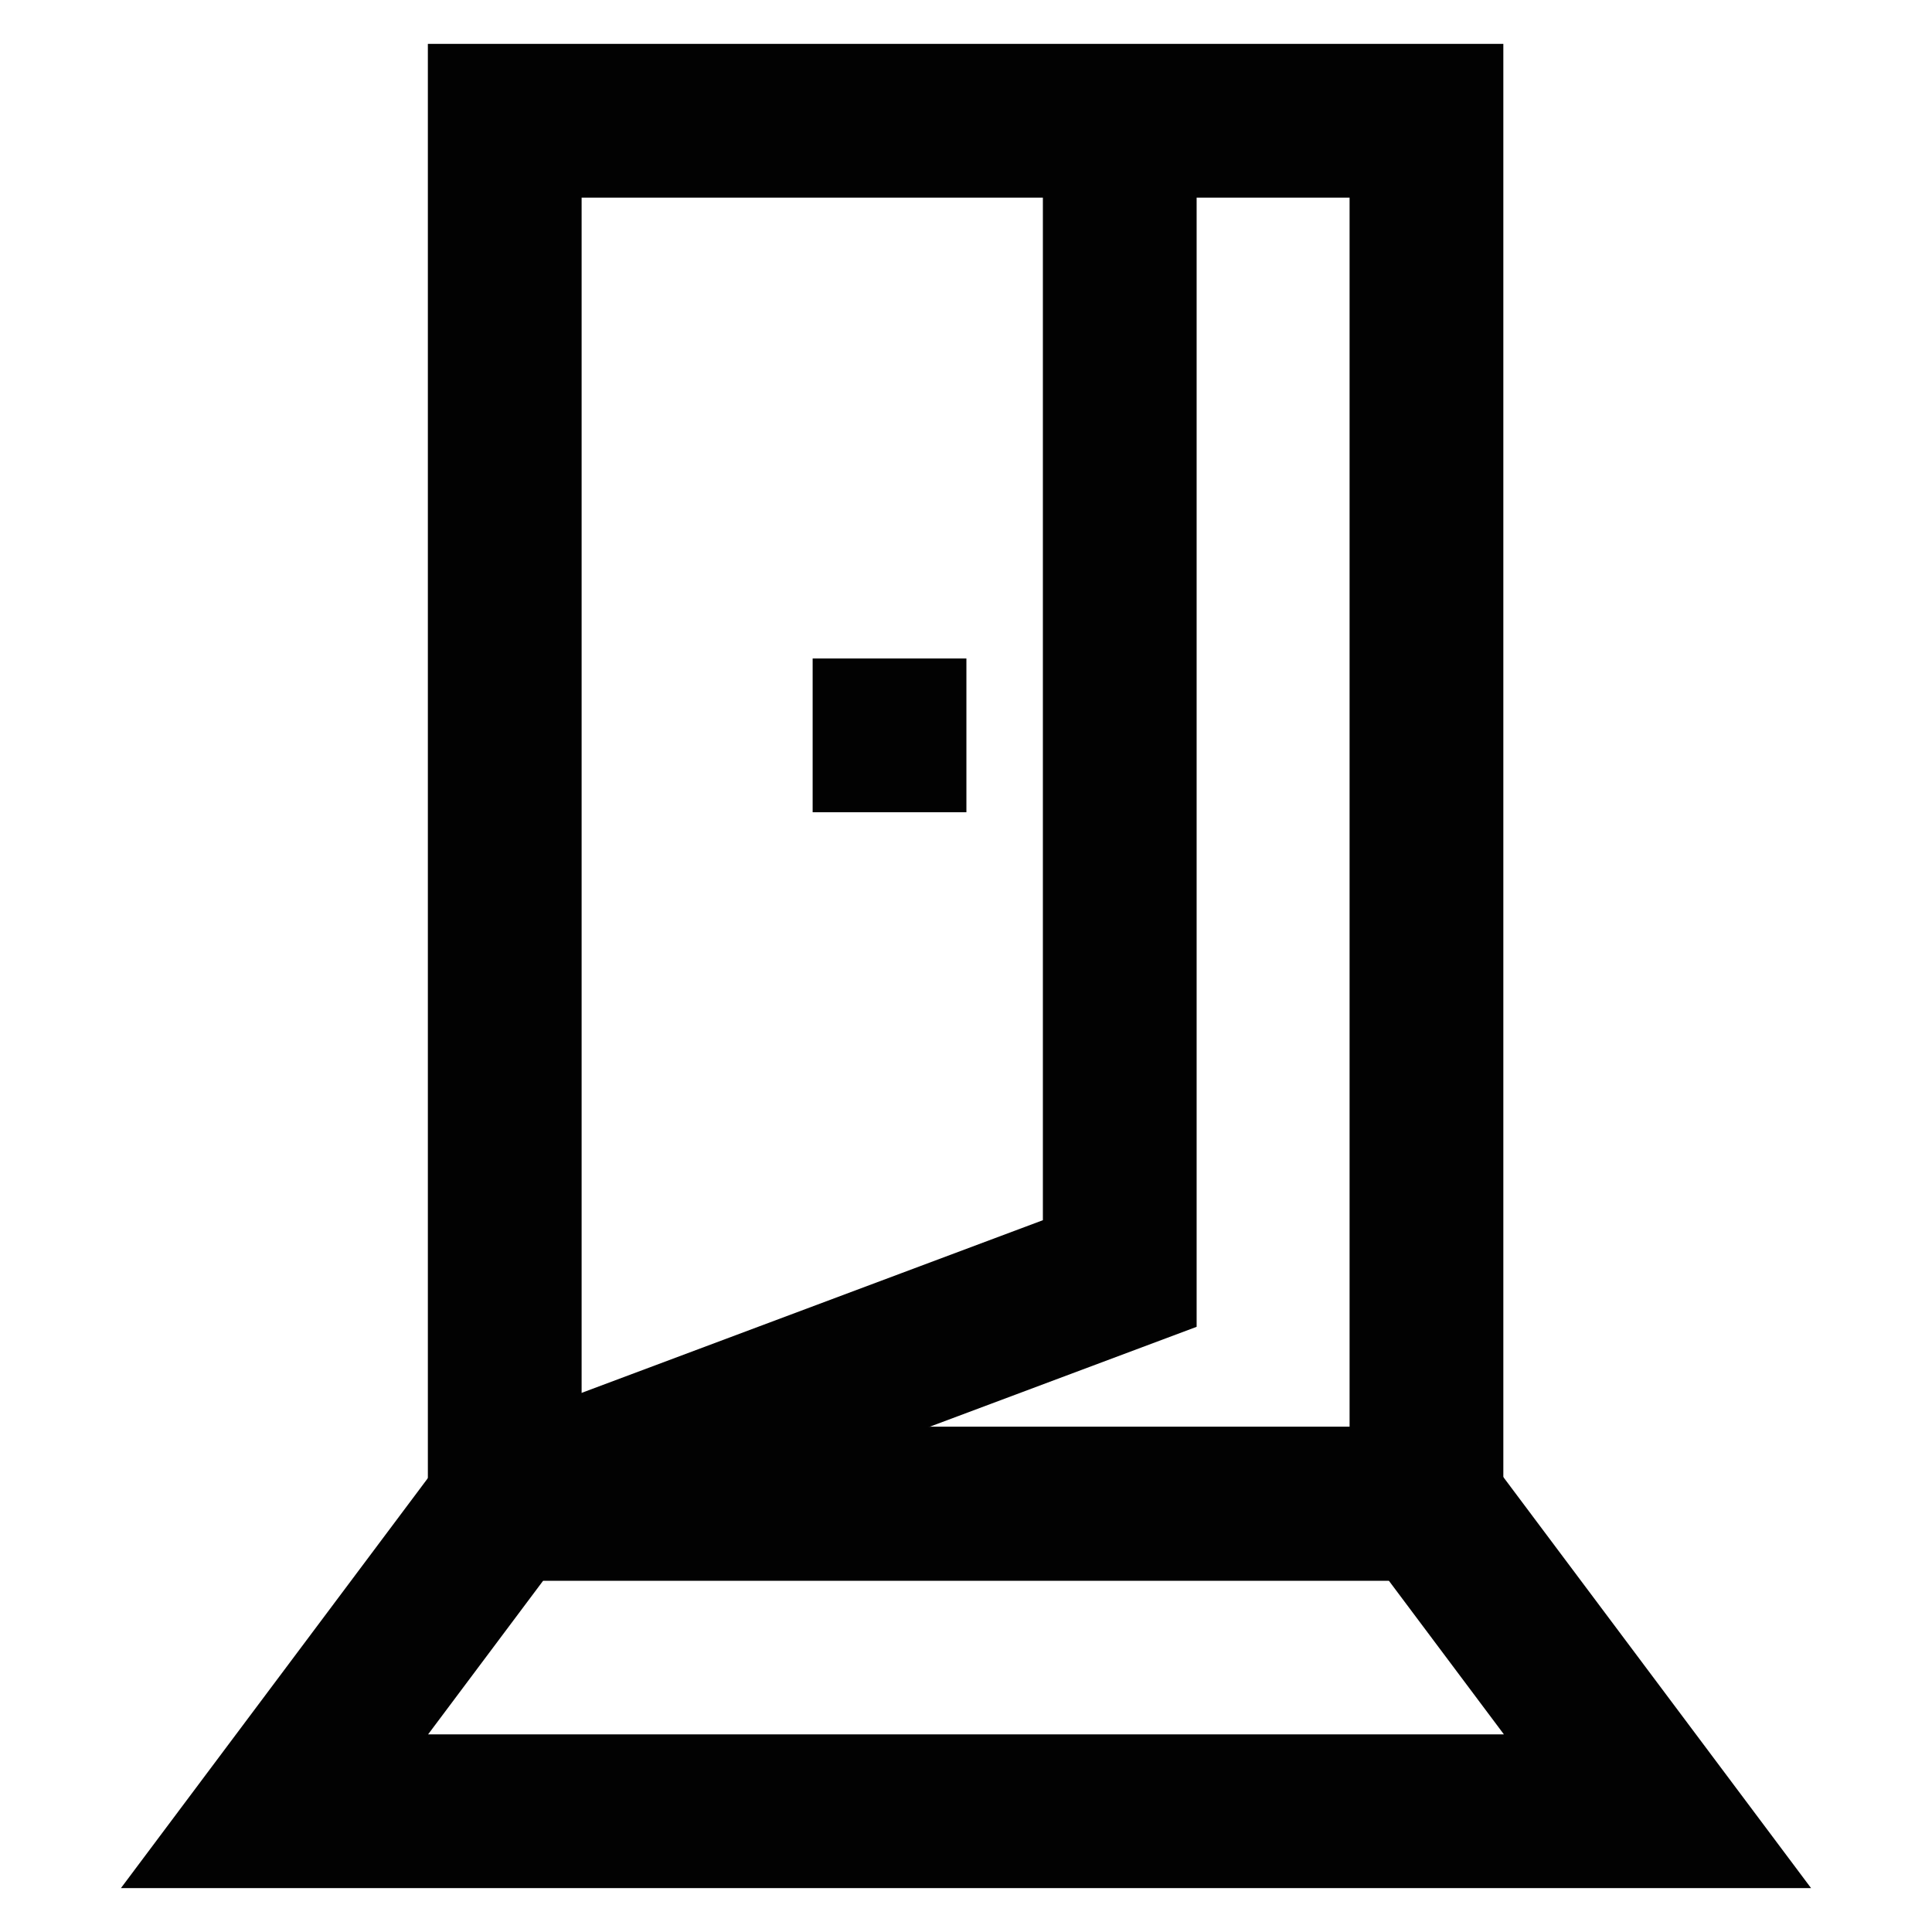 <?xml version="1.0" encoding="utf-8"?><!-- Uploaded to: SVG Repo, www.svgrepo.com, Generator: SVG Repo Mixer Tools -->
<svg width="800px" height="800px" viewBox="0 0 24 24" id="Layer_1" data-name="Layer 1" xmlns="http://www.w3.org/2000/svg"><defs><style>.cls-1{fill:none;stroke:#020202;stroke-miterlimit:10;stroke-width:1.91px;}</style></defs><rect class="cls-1" x="6.27" y="1.5" width="11.45" height="17.18"/><polygon class="cls-1" points="6.27 18.68 17.73 18.68 20.59 22.5 3.41 22.5 6.27 18.68"/><polyline class="cls-1" points="6.27 18.68 13.91 15.82 13.91 1.5"/><line class="cls-1" x1="11.05" y1="8.18" x2="11.05" y2="10.09"/></svg>